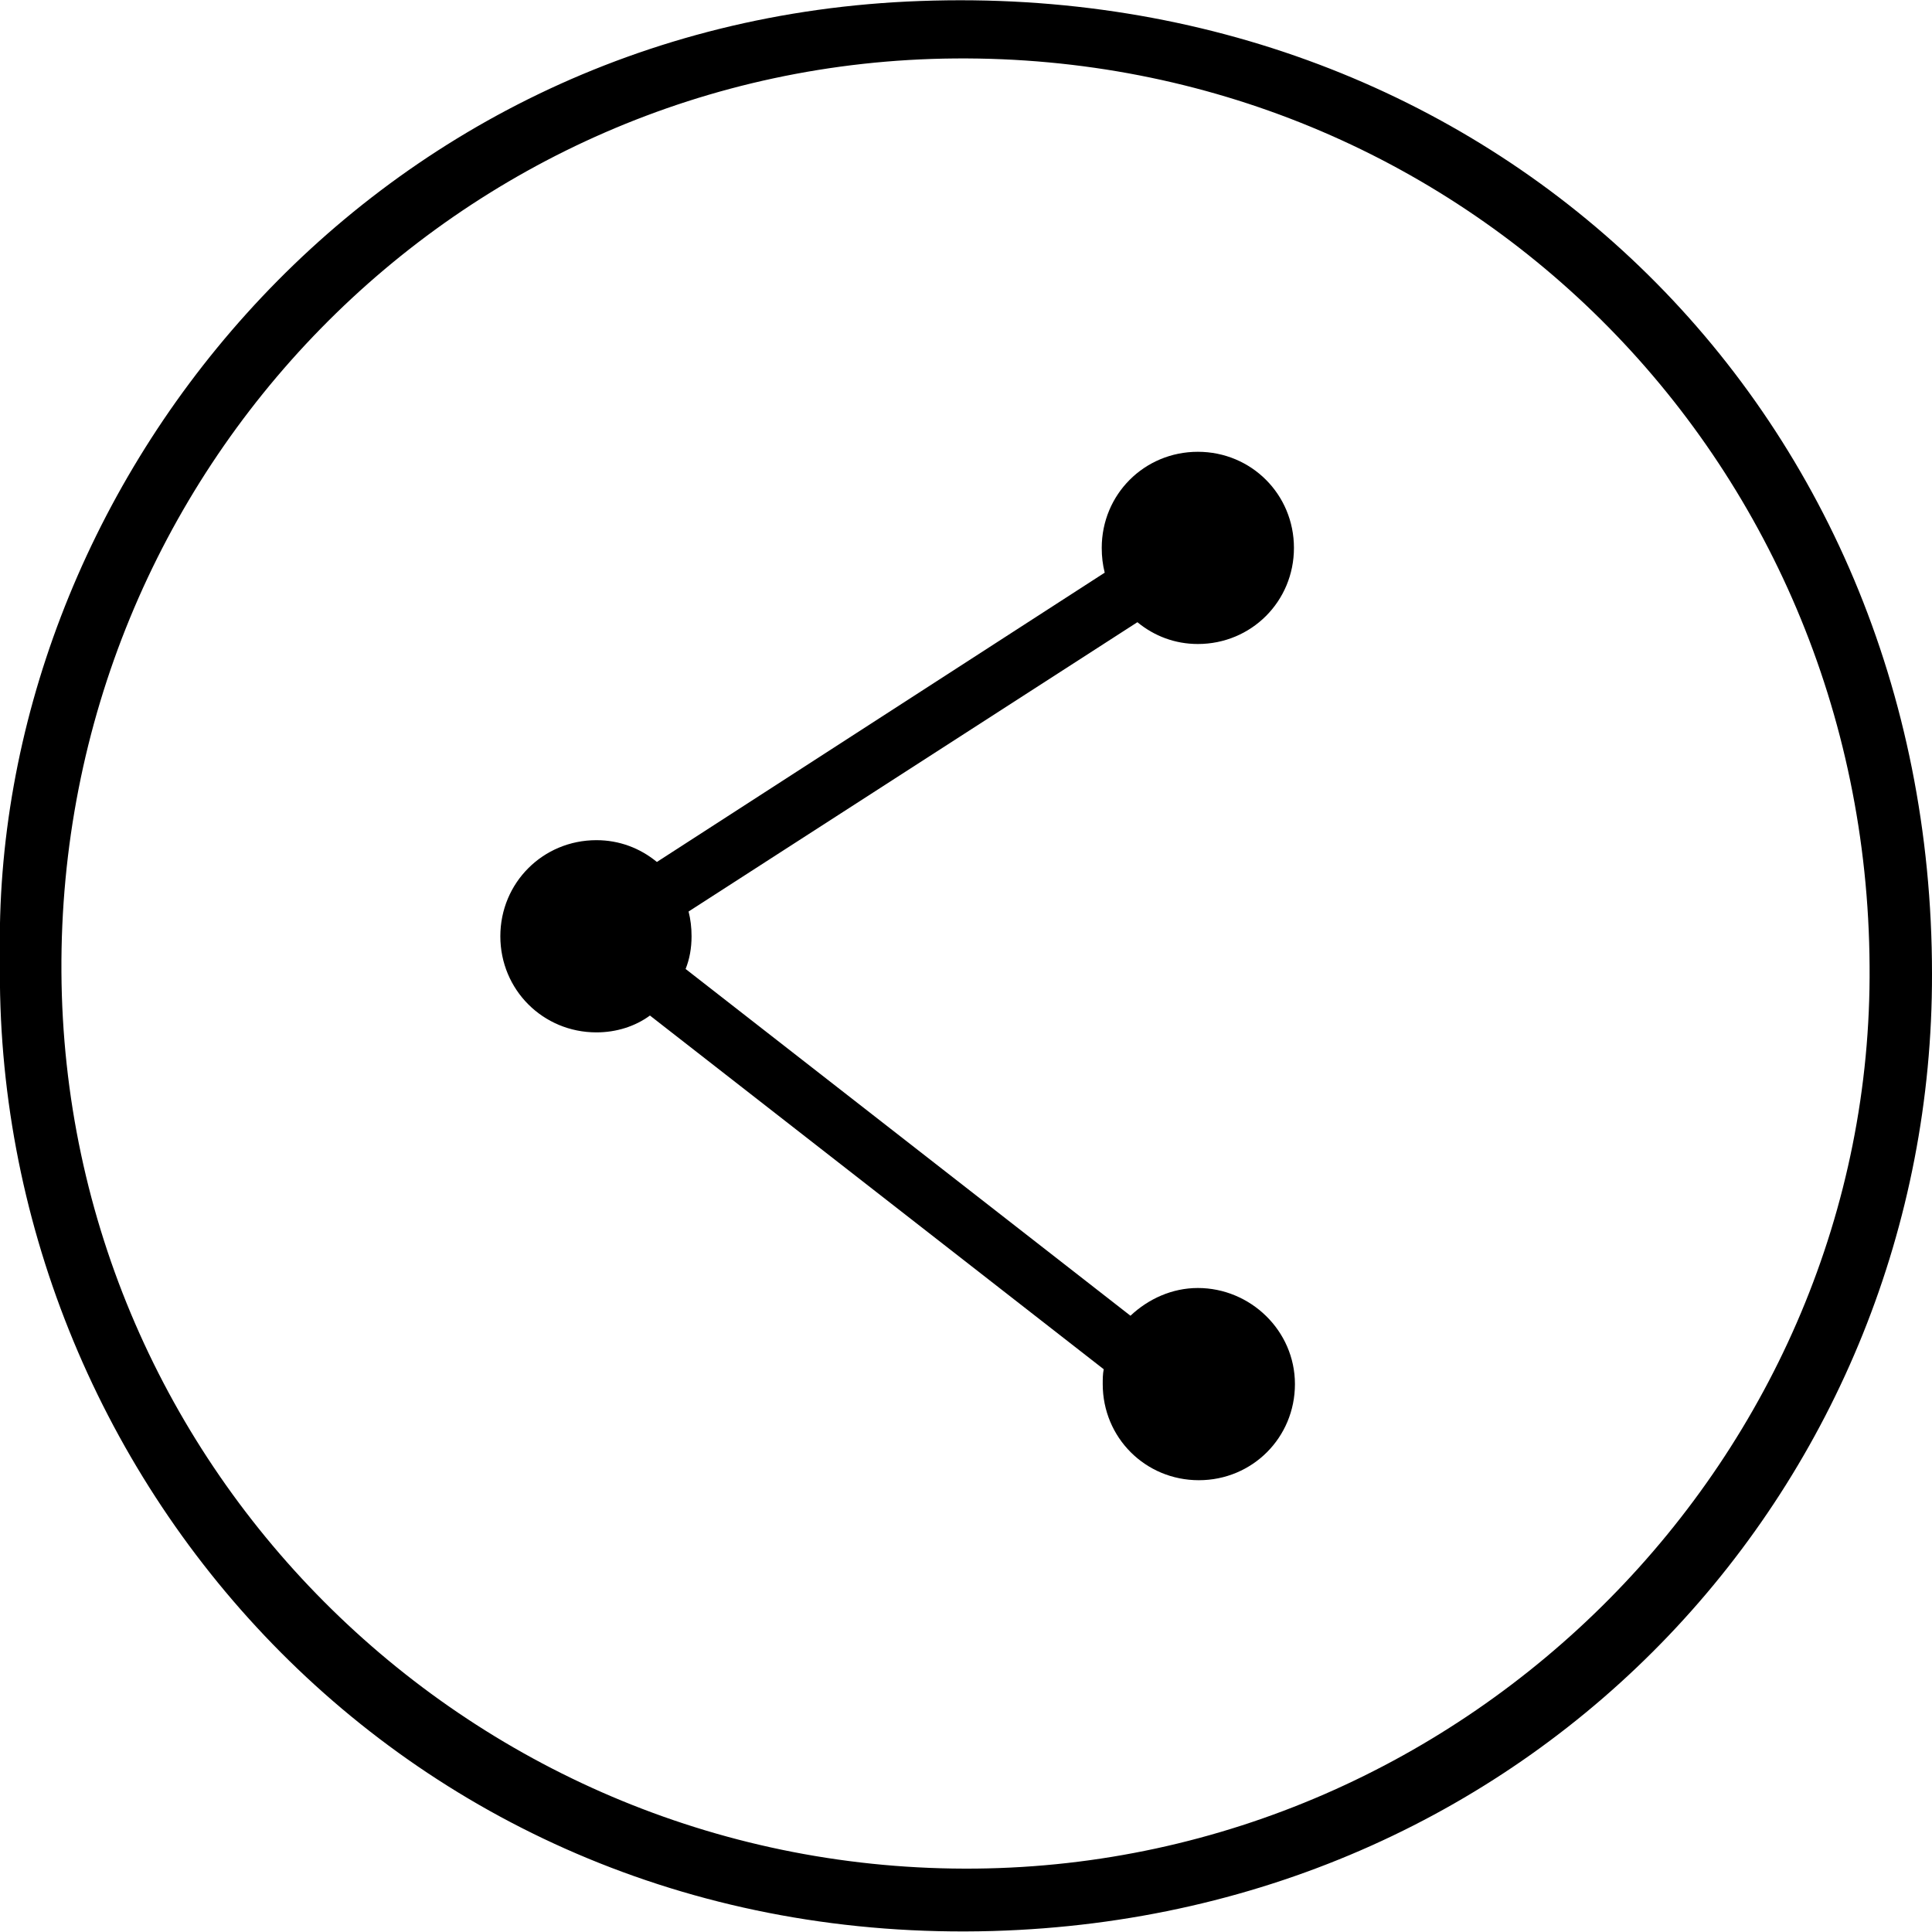 <?xml version="1.0" encoding="utf-8"?>
<svg version="1.1" id="Calque_1" xmlns="http://www.w3.org/2000/svg" xmlns:xlink="http://www.w3.org/1999/xlink" x="0px" y="0px" viewBox="0 0 195 195" xml:space="preserve">
<path d="M92.9,0.1C36.4,2.1-1,50,0,96.8c-0.8,51.9,40.8,99.8,100.2,98.1c55.4-1.6,94.9-45.7,94.8-96.6C195,41,150.4-2,92.9,0.1zM98.5,188.6c-50.6,0.5-92-40.1-92.3-90.5C5.9,47.5,46.2,6.3,96.4,5.9c51.1-0.4,92,40.2,92.3,91.6C189.1,146.9,148.3,188.1,98.5,188.6z"/>
<path d="M120.9,130c-2.6,0-5,1.1-6.8,2.8l-44.9-35c0.4-1,0.6-2.1,0.6-3.3c0-0.9-0.1-1.7-0.3-2.5l45.3-29.2c1.7,1.4,3.8,2.2,6.1,2.2c5.4,0,9.7-4.3,9.7-9.7s-4.3-9.7-9.7-9.7s-9.7,4.3-9.7,9.7c0,0.9,0.1,1.7,0.3,2.5L66.3,87c-1.7-1.4-3.8-2.2-6.1-2.2c-5.4,0-9.7,4.3-9.7,9.7s4.3,9.7,9.7,9.7c2,0,3.9-0.6,5.4-1.7l45.8,35.7c-0.1,0.5-0.1,1-0.1,1.5c0,5.4,4.3,9.7,9.7,9.7s9.7-4.3,9.7-9.7S126.2,130,120.9,130z"/>
</svg>
